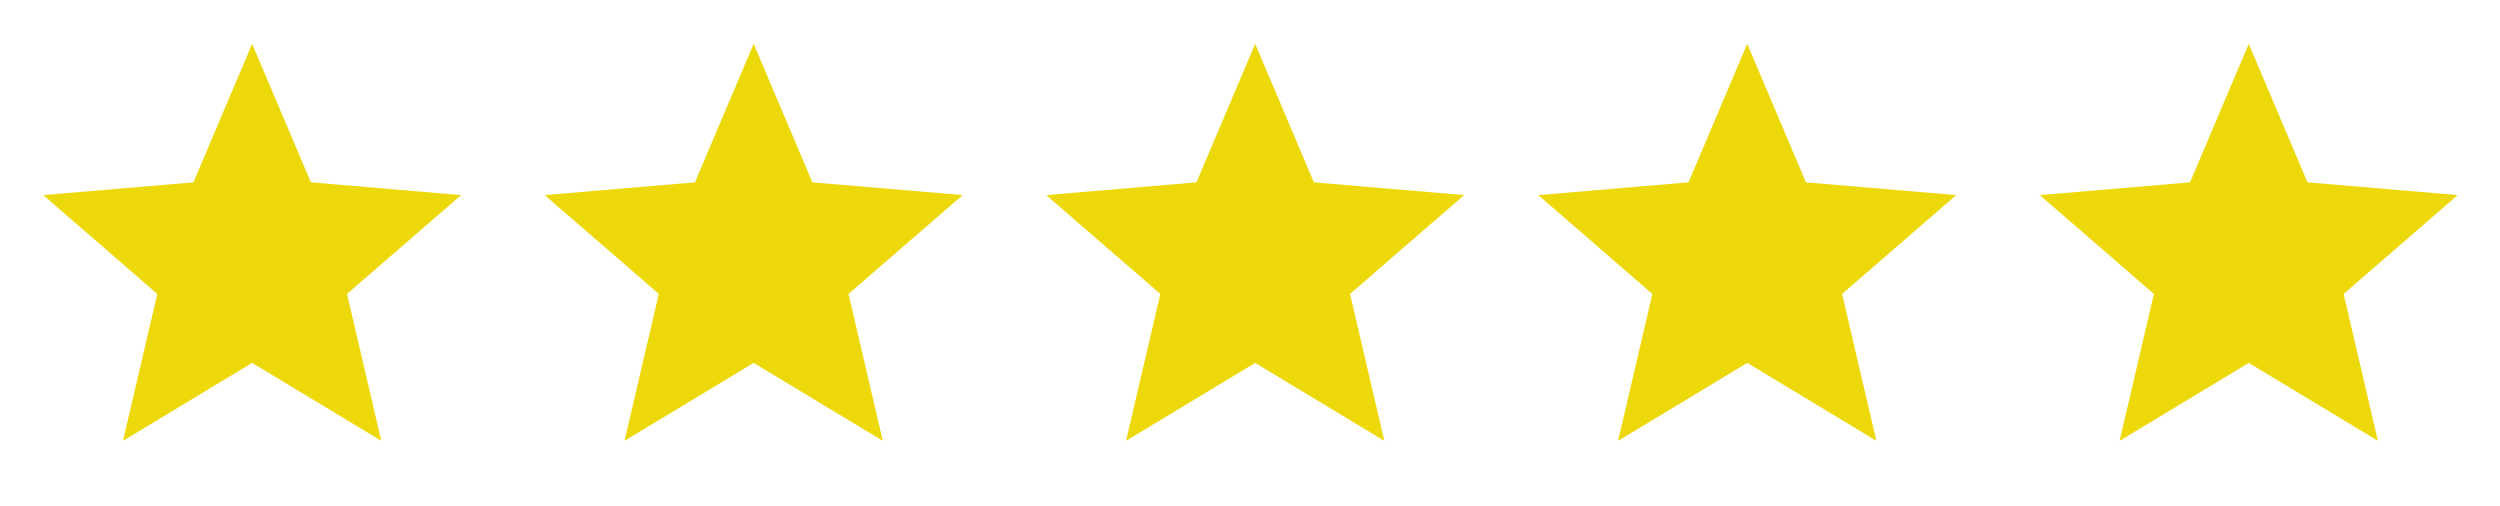 <?xml version="1.0" encoding="UTF-8"?> <svg xmlns="http://www.w3.org/2000/svg" width="1028" height="208" viewBox="0 0 1028 208" fill="none"><path d="M103.684 149.22L156.787 181.27L142.695 120.864L189.611 80.221L127.83 74.979L103.684 18.01L79.539 74.979L17.758 80.221L64.674 120.864L50.582 181.27L103.684 149.22Z" fill="#EDD90A"></path><path d="M309.908 149.22L363.011 181.27L348.919 120.864L395.834 80.221L334.053 74.979L309.908 18.01L285.763 74.979L223.981 80.221L270.897 120.864L256.805 181.27L309.908 149.22Z" fill="#EDD90A"></path><path d="M516.132 149.22L569.234 181.27L555.142 120.864L602.058 80.221L540.277 74.979L516.132 18.01L491.986 74.979L430.205 80.221L477.121 120.864L463.029 181.27L516.132 149.22Z" fill="#EDD90A"></path><path d="M718.464 149.22L771.566 181.27L757.474 120.864L804.39 80.221L742.609 74.979L718.464 18.01L694.318 74.979L632.537 80.221L679.453 120.864L665.361 181.27L718.464 149.22Z" fill="#EDD90A"></path><path d="M924.687 149.22L977.79 181.27L963.698 120.864L1010.61 80.221L948.833 74.979L924.687 18.01L900.542 74.979L838.761 80.221L885.677 120.864L871.585 181.27L924.687 149.22Z" fill="#EDD90A"></path></svg> 
